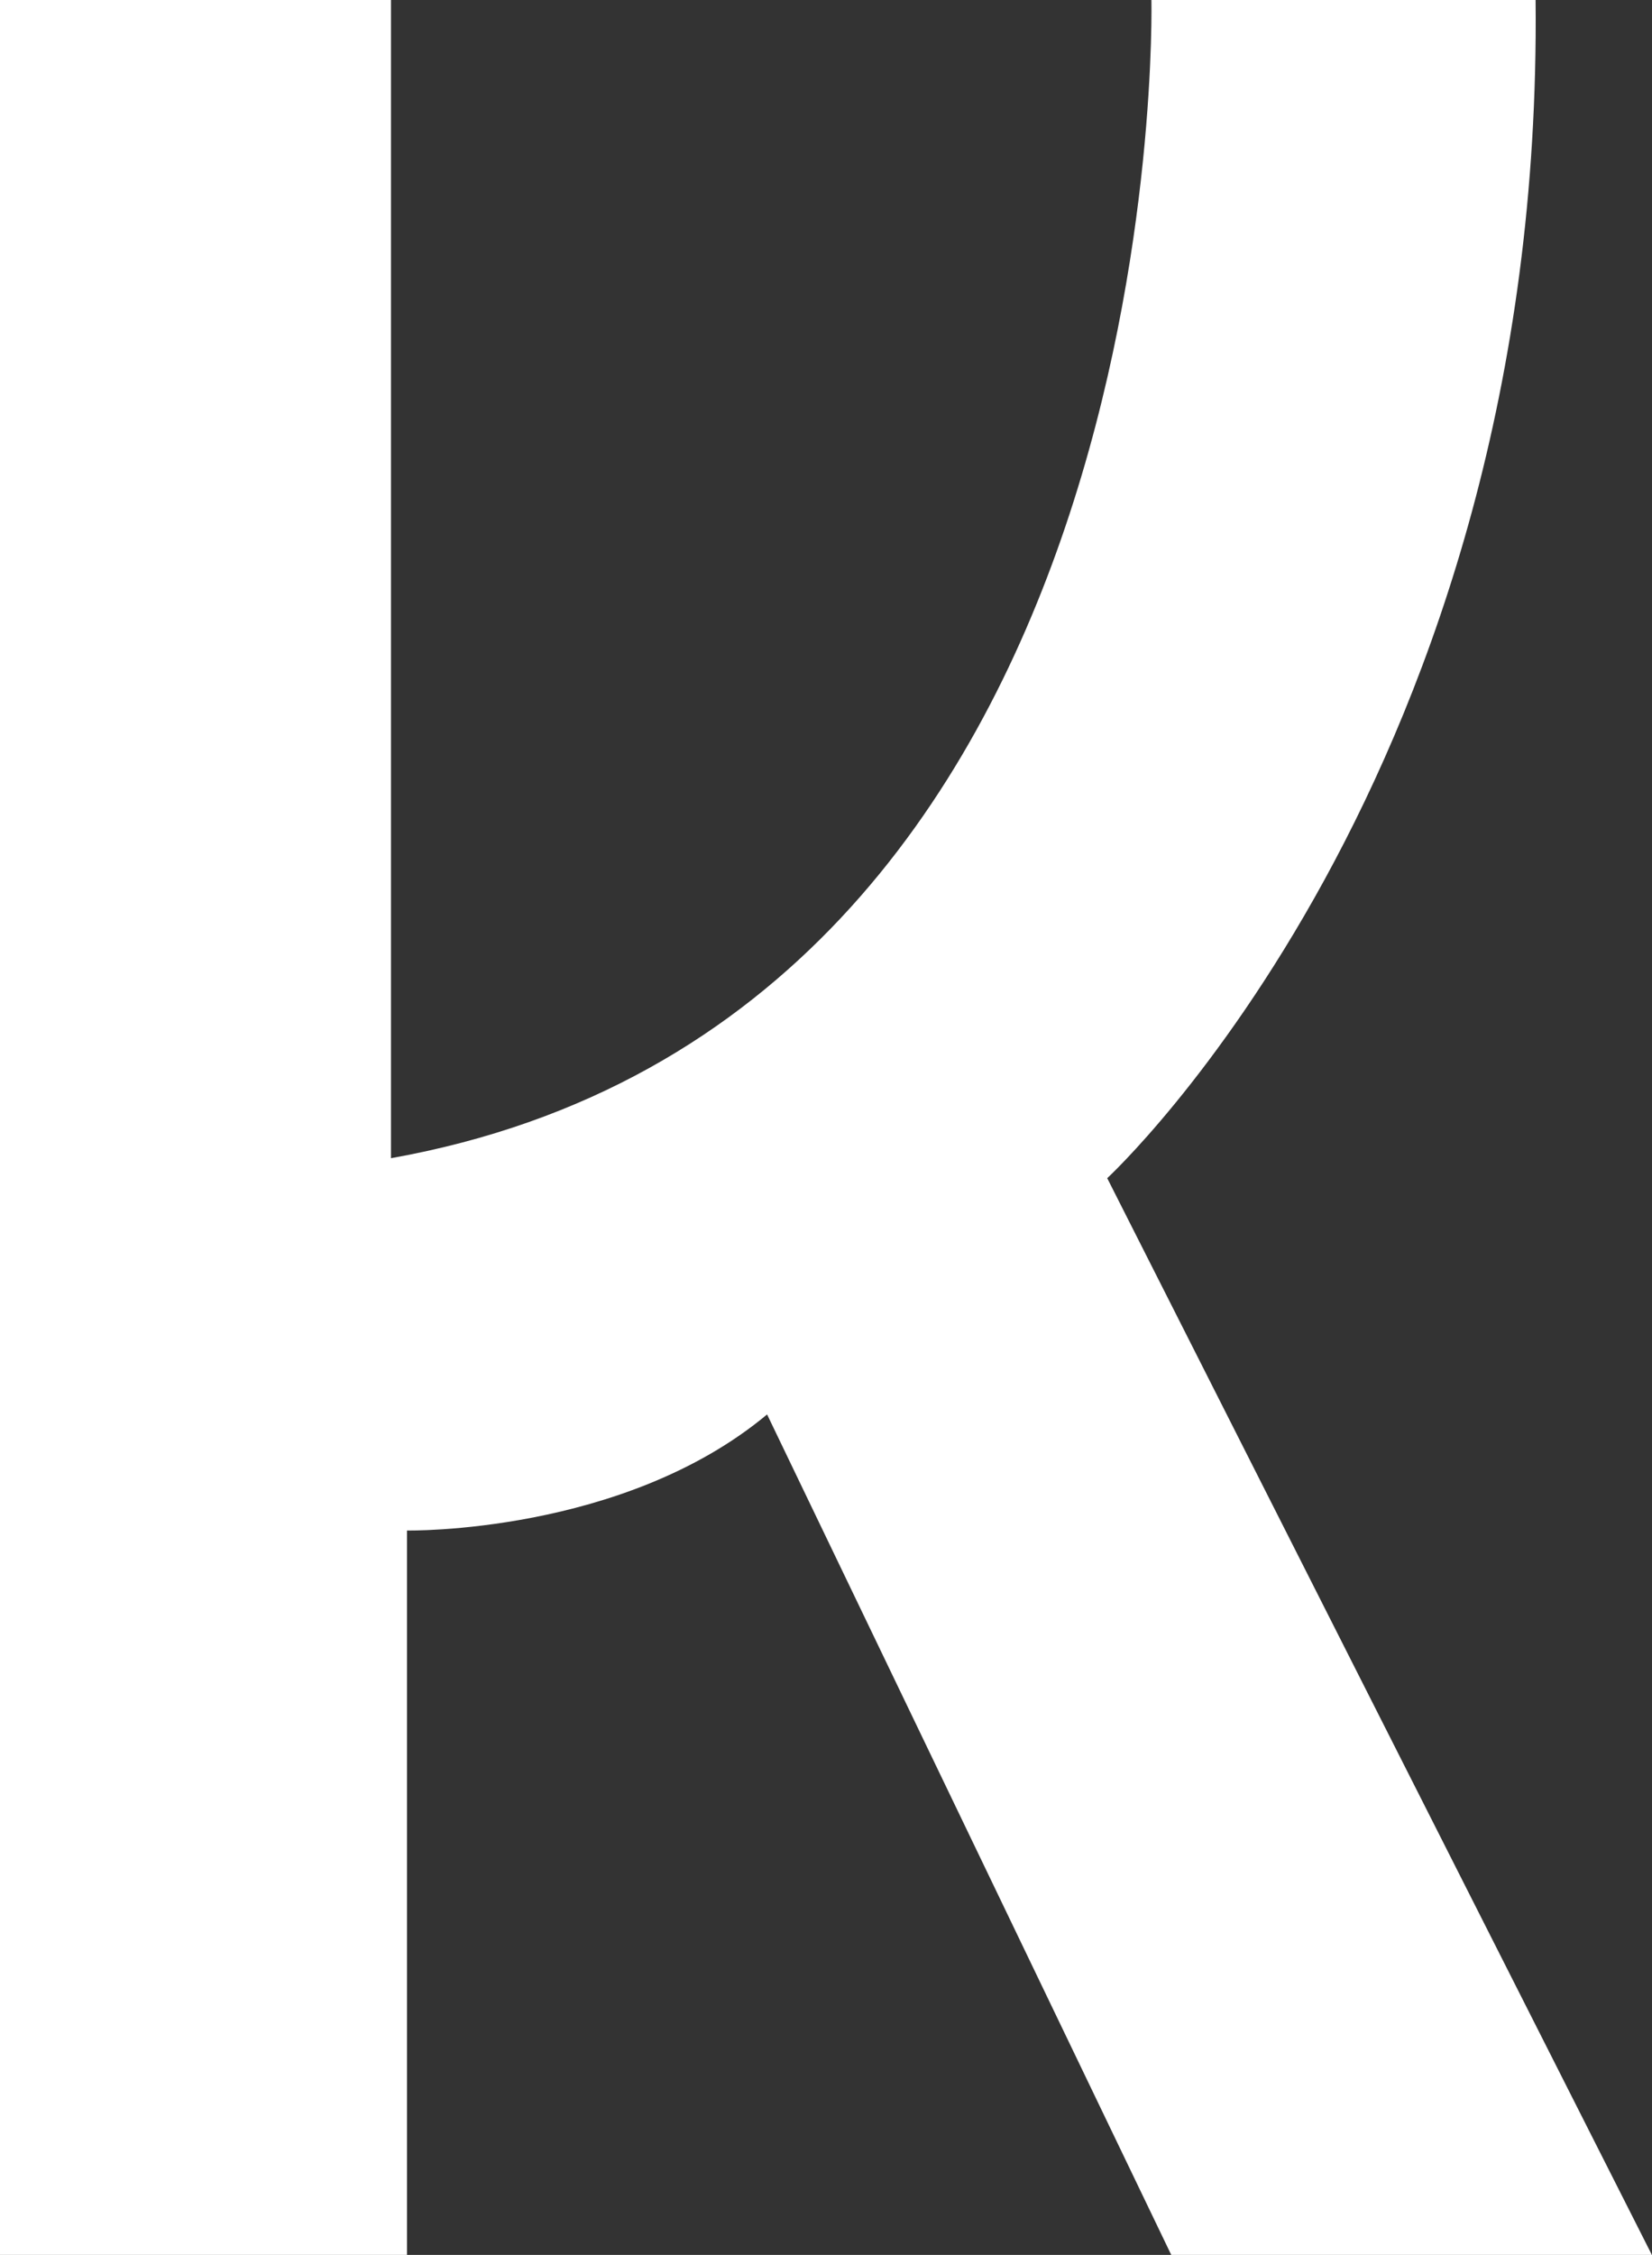<svg xmlns="http://www.w3.org/2000/svg" id="Capa_2" data-name="Capa 2" viewBox="0 0 129 176"><rect x="0" y="0" width="129" height="176" fill="#333333" stroke="none"/><defs><style>      .cls-1 {        fill: #fff;        stroke-width: 0px;      }    </style></defs><g id="Capa_1-2" data-name="Capa 1"><path class="cls-1" d="M89.91,0s1.88,79.46-59.38,90.4V0H0v176h31.78v-56.54s16.88.31,28.12-9.06l31.56,65.6h37.53l-42.53-84.04S120.53,60.54,119.91,0h-30Z"></path></g></svg>